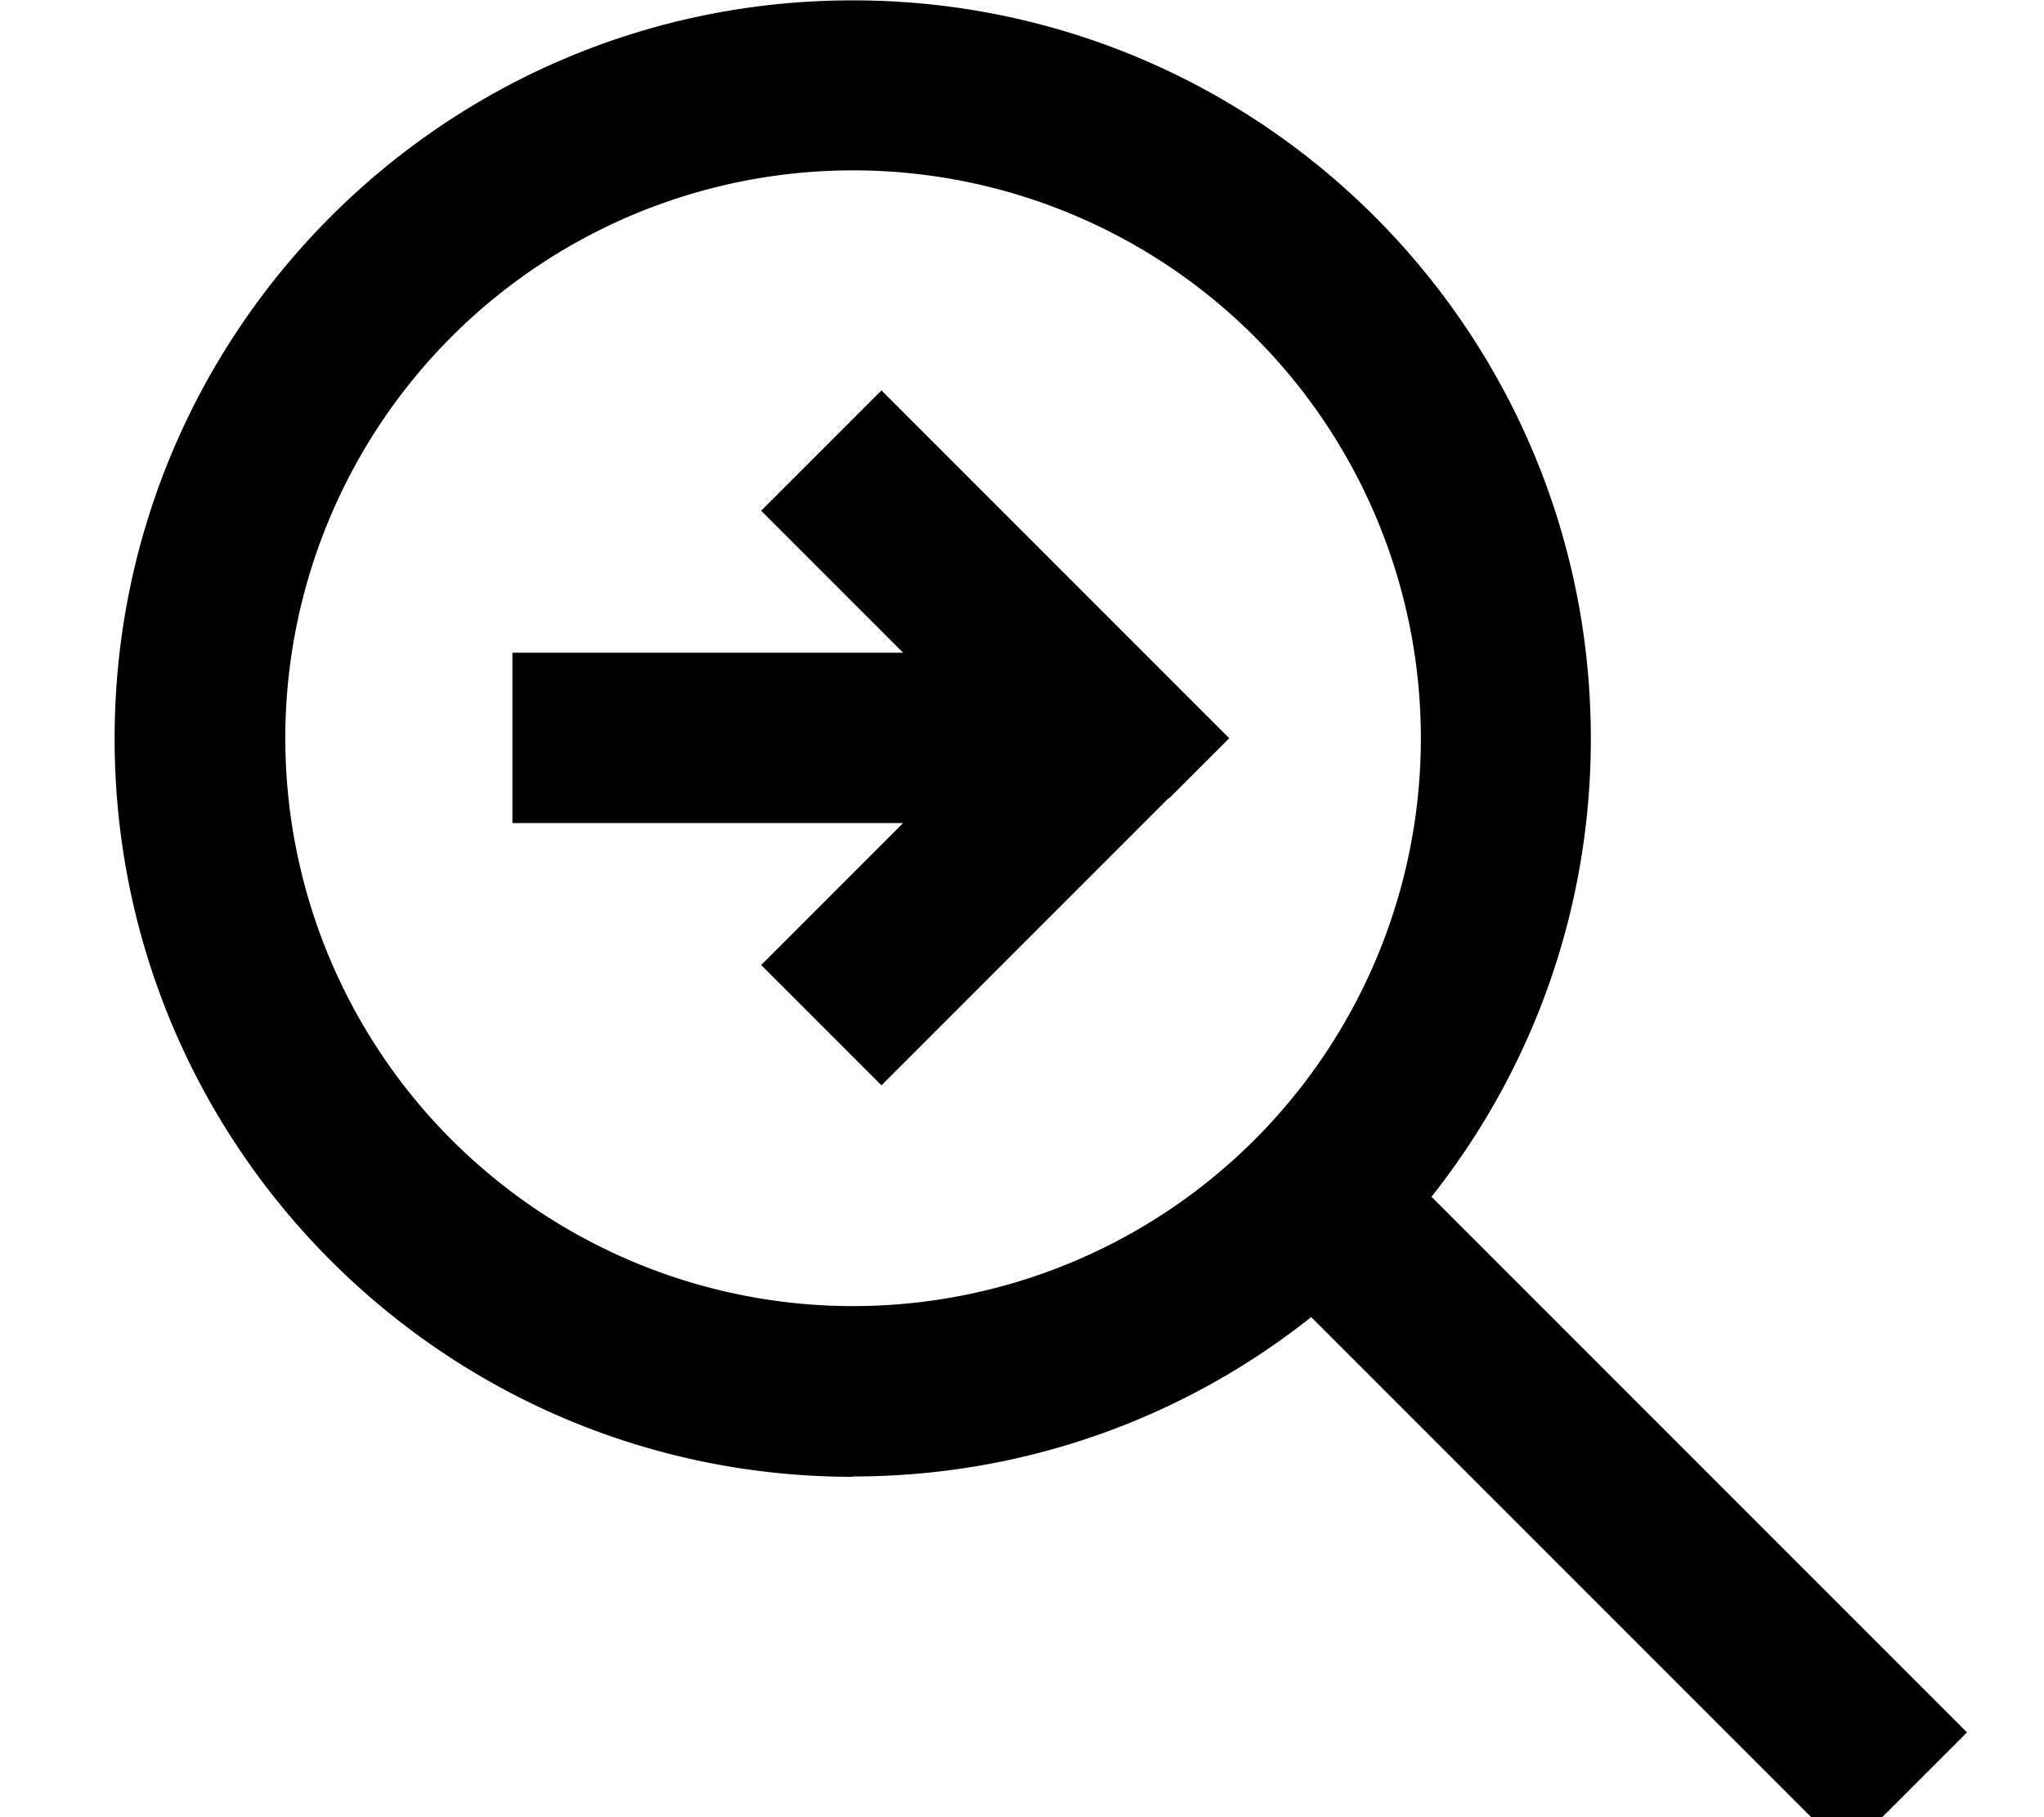 <svg xmlns="http://www.w3.org/2000/svg" viewBox="0 0 576 512"><!--! Font Awesome Pro 7.0.0 by @fontawesome - https://fontawesome.com License - https://fontawesome.com/license (Commercial License) Copyright 2025 Fonticons, Inc. --><path fill="currentColor" d="M240.4 48a160 160 0 1 1 0 320 160 160 0 1 1 0-320zm0 368c48.8 0 93.7-16.8 129.1-44.9l133.9 133.9 17 17 33.9-33.9-17-17-133.9-133.9c28.1-35.5 44.9-80.3 44.9-129.1 0-114.9-93.1-208-208-208s-208 93.1-208 208 93.1 208 208 208zm89-191l17-17c-3.5-3.5-30.5-30.5-81-81l-17-17-33.9 33.9 40 40-110.1 0 0 48 110.1 0c-16.4 16.4-29.7 29.7-40 40l33.9 33.9c3.5-3.5 30.5-30.5 81-81z"/></svg>